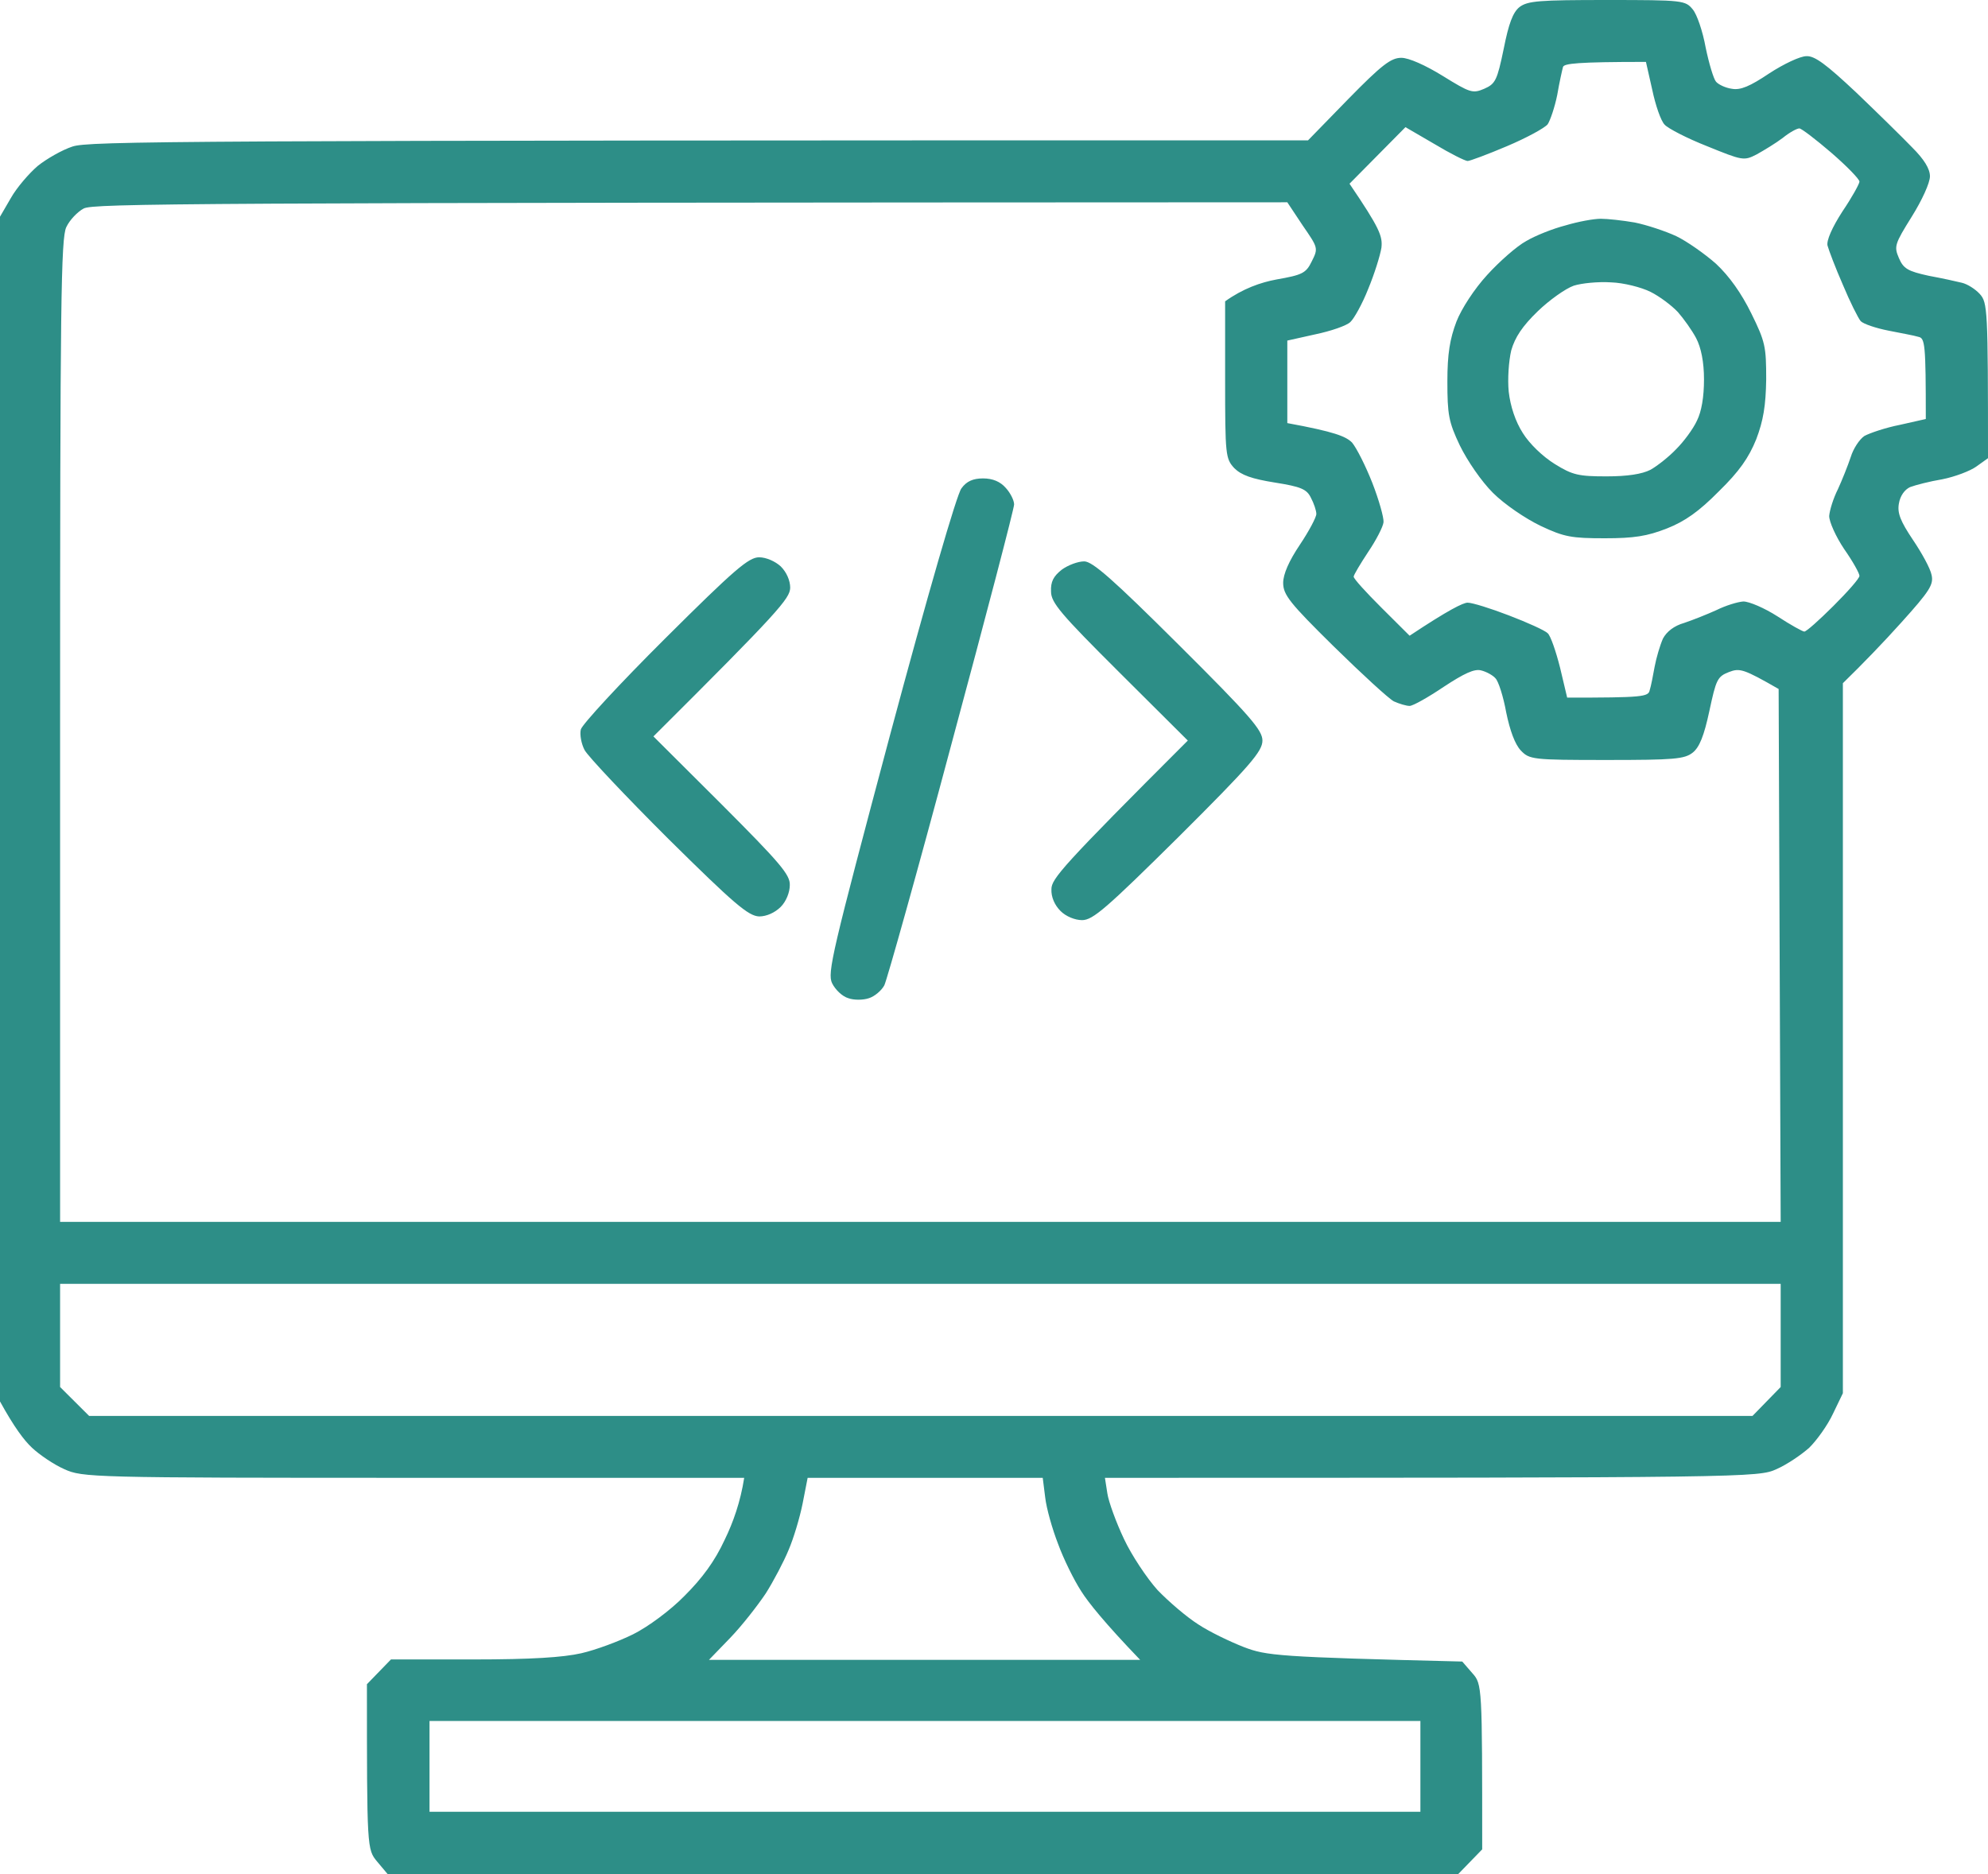 <?xml version="1.0" encoding="UTF-8"?> <svg xmlns="http://www.w3.org/2000/svg" width="35" height="33" viewBox="0 0 35 33" fill="none"><path fill-rule="evenodd" clip-rule="evenodd" d="M28.292 0C29.635 0 29.672 0.007 29.803 0.167C29.876 0.254 29.978 0.552 30.029 0.836C30.088 1.119 30.168 1.388 30.212 1.439C30.256 1.49 30.38 1.548 30.489 1.563C30.642 1.592 30.81 1.519 31.146 1.294C31.401 1.127 31.693 0.989 31.803 0.989C31.949 0.981 32.153 1.134 32.679 1.628C33.051 1.984 33.496 2.42 33.664 2.595C33.876 2.806 33.978 2.973 33.978 3.104C33.978 3.22 33.839 3.525 33.657 3.816C33.358 4.296 33.343 4.339 33.431 4.543C33.511 4.732 33.591 4.776 33.956 4.856C34.19 4.899 34.453 4.957 34.54 4.979C34.635 5.001 34.774 5.088 34.854 5.175C34.993 5.328 35 5.437 35 8.068L34.796 8.214C34.686 8.294 34.416 8.395 34.197 8.439C33.978 8.475 33.723 8.541 33.628 8.577C33.533 8.621 33.453 8.73 33.431 8.868C33.401 9.035 33.46 9.18 33.679 9.507C33.832 9.733 33.985 10.009 34.007 10.125C34.044 10.293 33.978 10.402 33.474 10.961C33.161 11.31 32.796 11.688 32.445 12.03V24.532L32.27 24.895C32.175 25.099 31.985 25.361 31.854 25.491C31.715 25.615 31.46 25.789 31.277 25.869C30.956 26.015 30.825 26.022 19.453 26.022L19.496 26.298C19.518 26.444 19.65 26.807 19.788 27.098C19.92 27.381 20.19 27.788 20.38 27.999C20.577 28.203 20.89 28.472 21.095 28.602C21.292 28.733 21.657 28.908 21.898 29.002C22.299 29.155 22.489 29.177 25.744 29.257L25.92 29.46C26.095 29.656 26.095 29.678 26.095 32.564L25.672 33H6.825L6.642 32.782C6.46 32.564 6.46 32.557 6.46 29.656L6.883 29.22H8.336C9.358 29.22 9.912 29.184 10.234 29.111C10.489 29.053 10.898 28.9 11.146 28.777C11.409 28.646 11.803 28.355 12.051 28.101C12.365 27.788 12.584 27.49 12.759 27.112C12.905 26.814 13.037 26.444 13.102 26.022H7.277C1.584 26.022 1.453 26.015 1.131 25.869C0.949 25.789 0.693 25.615 0.562 25.491C0.423 25.361 0.248 25.128 0 24.677V3.816L0.19 3.489C0.292 3.307 0.511 3.053 0.664 2.922C0.818 2.798 1.095 2.639 1.277 2.58C1.562 2.486 2.956 2.471 23.029 2.471L23.737 1.744C24.328 1.141 24.489 1.018 24.672 1.018C24.803 1.018 25.095 1.148 25.401 1.337C25.883 1.635 25.927 1.65 26.131 1.563C26.328 1.476 26.358 1.417 26.474 0.858C26.562 0.414 26.635 0.218 26.752 0.124C26.898 0.015 27.095 0 28.292 0V0ZM27.416 1.672C27.372 1.89 27.292 2.122 27.248 2.188C27.197 2.253 26.876 2.428 26.533 2.573C26.19 2.719 25.876 2.835 25.839 2.835C25.796 2.835 25.533 2.704 25.256 2.537L24.744 2.239L23.759 3.235C24.292 4.02 24.343 4.158 24.321 4.361C24.299 4.499 24.197 4.826 24.088 5.088C23.985 5.35 23.839 5.611 23.774 5.67C23.708 5.735 23.431 5.83 23.153 5.888L22.664 5.997V7.45C23.496 7.603 23.693 7.683 23.803 7.792C23.883 7.887 24.044 8.206 24.161 8.504C24.277 8.802 24.365 9.115 24.358 9.195C24.35 9.275 24.226 9.515 24.088 9.718C23.949 9.929 23.832 10.125 23.832 10.154C23.832 10.191 24.051 10.431 24.321 10.7L24.817 11.194C25.496 10.743 25.759 10.612 25.839 10.612C25.92 10.612 26.248 10.714 26.569 10.838C26.89 10.961 27.197 11.099 27.248 11.15C27.299 11.194 27.394 11.47 27.467 11.761L27.591 12.284C28.92 12.284 29.022 12.27 29.044 12.153C29.066 12.088 29.102 11.899 29.131 11.739C29.161 11.579 29.226 11.361 29.277 11.245C29.343 11.121 29.474 11.019 29.65 10.969C29.803 10.918 30.058 10.816 30.219 10.743C30.38 10.663 30.591 10.598 30.693 10.591C30.796 10.591 31.066 10.707 31.292 10.852C31.526 11.005 31.737 11.121 31.766 11.121C31.803 11.121 32.029 10.918 32.277 10.671C32.533 10.416 32.737 10.184 32.737 10.14C32.737 10.096 32.62 9.885 32.467 9.667C32.321 9.449 32.204 9.188 32.204 9.086C32.212 8.984 32.277 8.773 32.358 8.613C32.431 8.454 32.533 8.199 32.584 8.046C32.628 7.901 32.737 7.734 32.825 7.676C32.92 7.625 33.197 7.53 33.453 7.48L33.905 7.378C33.905 6.055 33.891 5.953 33.774 5.931C33.708 5.909 33.467 5.866 33.248 5.822C33.029 5.779 32.81 5.706 32.759 5.655C32.715 5.604 32.569 5.313 32.445 5.015C32.314 4.717 32.197 4.405 32.175 4.325C32.153 4.238 32.255 4.005 32.438 3.722C32.606 3.474 32.737 3.235 32.737 3.198C32.737 3.155 32.518 2.929 32.241 2.689C31.971 2.457 31.715 2.261 31.679 2.261C31.635 2.261 31.504 2.333 31.387 2.428C31.263 2.522 31.058 2.646 30.927 2.719C30.701 2.835 30.679 2.828 30.051 2.573C29.701 2.435 29.365 2.261 29.307 2.195C29.241 2.13 29.146 1.854 29.088 1.577L28.978 1.09C27.759 1.09 27.54 1.119 27.518 1.178C27.504 1.228 27.453 1.454 27.416 1.672ZM1.168 3.998C1.073 4.187 1.058 5.321 1.058 12.866V21.515H31.35L31.314 12.132C30.693 11.775 30.628 11.761 30.438 11.834C30.234 11.913 30.212 11.972 30.095 12.517C30 12.96 29.92 13.156 29.803 13.251C29.657 13.367 29.474 13.382 28.285 13.382C26.978 13.382 26.927 13.374 26.774 13.214C26.672 13.105 26.584 12.866 26.518 12.546C26.467 12.262 26.38 11.993 26.328 11.943C26.285 11.892 26.168 11.826 26.073 11.804C25.956 11.775 25.781 11.855 25.416 12.095C25.146 12.277 24.876 12.43 24.817 12.43C24.759 12.43 24.635 12.393 24.54 12.35C24.453 12.306 23.978 11.87 23.482 11.383C22.708 10.62 22.591 10.474 22.591 10.263C22.591 10.111 22.693 9.878 22.883 9.595C23.044 9.355 23.175 9.108 23.175 9.05C23.175 8.991 23.131 8.861 23.08 8.766C23.007 8.613 22.905 8.57 22.445 8.497C22.037 8.432 21.854 8.366 21.73 8.243C21.577 8.076 21.569 8.017 21.569 6.687V5.306C21.883 5.081 22.197 4.972 22.474 4.921C22.927 4.841 22.993 4.812 23.095 4.601C23.212 4.369 23.204 4.361 22.934 3.969L22.664 3.562C3.117 3.569 1.65 3.583 1.474 3.671C1.365 3.729 1.226 3.874 1.168 3.998ZM1.058 24.423L1.569 24.932H30.854L31.35 24.423V22.606H1.058V24.423ZM14.131 26.473C14.08 26.727 13.971 27.09 13.883 27.294C13.803 27.49 13.62 27.839 13.482 28.057C13.336 28.275 13.058 28.631 12.854 28.842L12.482 29.227H20.073C19.445 28.573 19.161 28.217 19.037 28.021C18.905 27.817 18.723 27.447 18.628 27.185C18.526 26.923 18.423 26.56 18.401 26.364L18.358 26.022H14.219L14.131 26.473ZM7.562 31.902H25.007V30.303H7.562V31.902ZM28.183 3.852C28.299 3.852 28.569 3.881 28.781 3.918C28.993 3.961 29.321 4.07 29.511 4.158C29.693 4.245 30.015 4.47 30.212 4.645C30.445 4.863 30.657 5.161 30.832 5.517C31.08 6.019 31.095 6.106 31.095 6.68C31.088 7.145 31.044 7.407 30.92 7.734C30.788 8.061 30.62 8.301 30.263 8.65C29.912 9.006 29.664 9.18 29.35 9.304C29 9.442 28.766 9.478 28.256 9.478C27.672 9.478 27.54 9.457 27.124 9.26C26.854 9.13 26.489 8.882 26.285 8.679C26.08 8.475 25.832 8.112 25.701 7.843C25.504 7.429 25.482 7.298 25.482 6.716C25.482 6.229 25.526 5.968 25.642 5.662C25.73 5.437 25.956 5.088 26.183 4.841C26.401 4.601 26.708 4.332 26.869 4.245C27.029 4.15 27.336 4.027 27.562 3.969C27.781 3.903 28.058 3.852 28.183 3.852ZM27.073 5.481C26.803 5.742 26.672 5.939 26.606 6.171C26.562 6.36 26.54 6.673 26.562 6.898C26.591 7.152 26.679 7.421 26.81 7.625C26.927 7.814 27.161 8.039 27.372 8.17C27.686 8.366 27.796 8.388 28.285 8.388C28.65 8.388 28.907 8.349 29.058 8.272C29.175 8.206 29.38 8.046 29.511 7.908C29.642 7.778 29.81 7.552 29.876 7.407C29.956 7.247 30 6.993 30 6.68C30 6.375 29.949 6.12 29.861 5.953C29.788 5.815 29.642 5.611 29.54 5.495C29.431 5.379 29.219 5.219 29.058 5.139C28.898 5.059 28.584 4.979 28.365 4.972C28.139 4.957 27.847 4.986 27.708 5.03C27.562 5.081 27.277 5.284 27.073 5.481ZM17.307 8.424C17.477 8.424 17.611 8.48 17.708 8.592C17.788 8.679 17.854 8.81 17.854 8.882C17.854 8.955 17.358 10.852 16.752 13.098C16.153 15.344 15.613 17.263 15.569 17.35C15.518 17.445 15.394 17.547 15.299 17.576C15.197 17.612 15.029 17.612 14.934 17.576C14.832 17.547 14.708 17.43 14.65 17.314C14.562 17.132 14.65 16.769 15.671 12.938C16.328 10.489 16.847 8.693 16.927 8.599C17.015 8.475 17.131 8.424 17.307 8.424ZM13.365 9.813C13.489 9.813 13.65 9.885 13.745 9.973C13.847 10.074 13.912 10.22 13.912 10.351C13.905 10.54 13.715 10.765 11.504 12.967L12.708 14.167C13.73 15.192 13.912 15.402 13.905 15.584C13.905 15.715 13.839 15.875 13.745 15.969C13.642 16.071 13.496 16.137 13.365 16.137C13.175 16.129 12.927 15.918 11.766 14.77C11.015 14.021 10.35 13.316 10.292 13.207C10.234 13.098 10.204 12.931 10.226 12.844C10.248 12.757 10.912 12.037 11.708 11.245C12.934 10.024 13.182 9.813 13.365 9.813ZM19.088 9.885C19.234 9.885 19.591 10.198 20.752 11.354C22.015 12.611 22.226 12.858 22.226 13.04C22.226 13.229 22.015 13.476 20.752 14.734C19.482 15.991 19.241 16.202 19.051 16.202C18.927 16.202 18.766 16.137 18.672 16.042C18.569 15.94 18.504 15.795 18.511 15.657C18.511 15.475 18.701 15.25 20.912 13.04L19.708 11.841C18.679 10.816 18.504 10.612 18.504 10.416C18.496 10.242 18.547 10.147 18.693 10.031C18.803 9.951 18.978 9.885 19.088 9.885Z" fill="#2D8E87"></path></svg> 